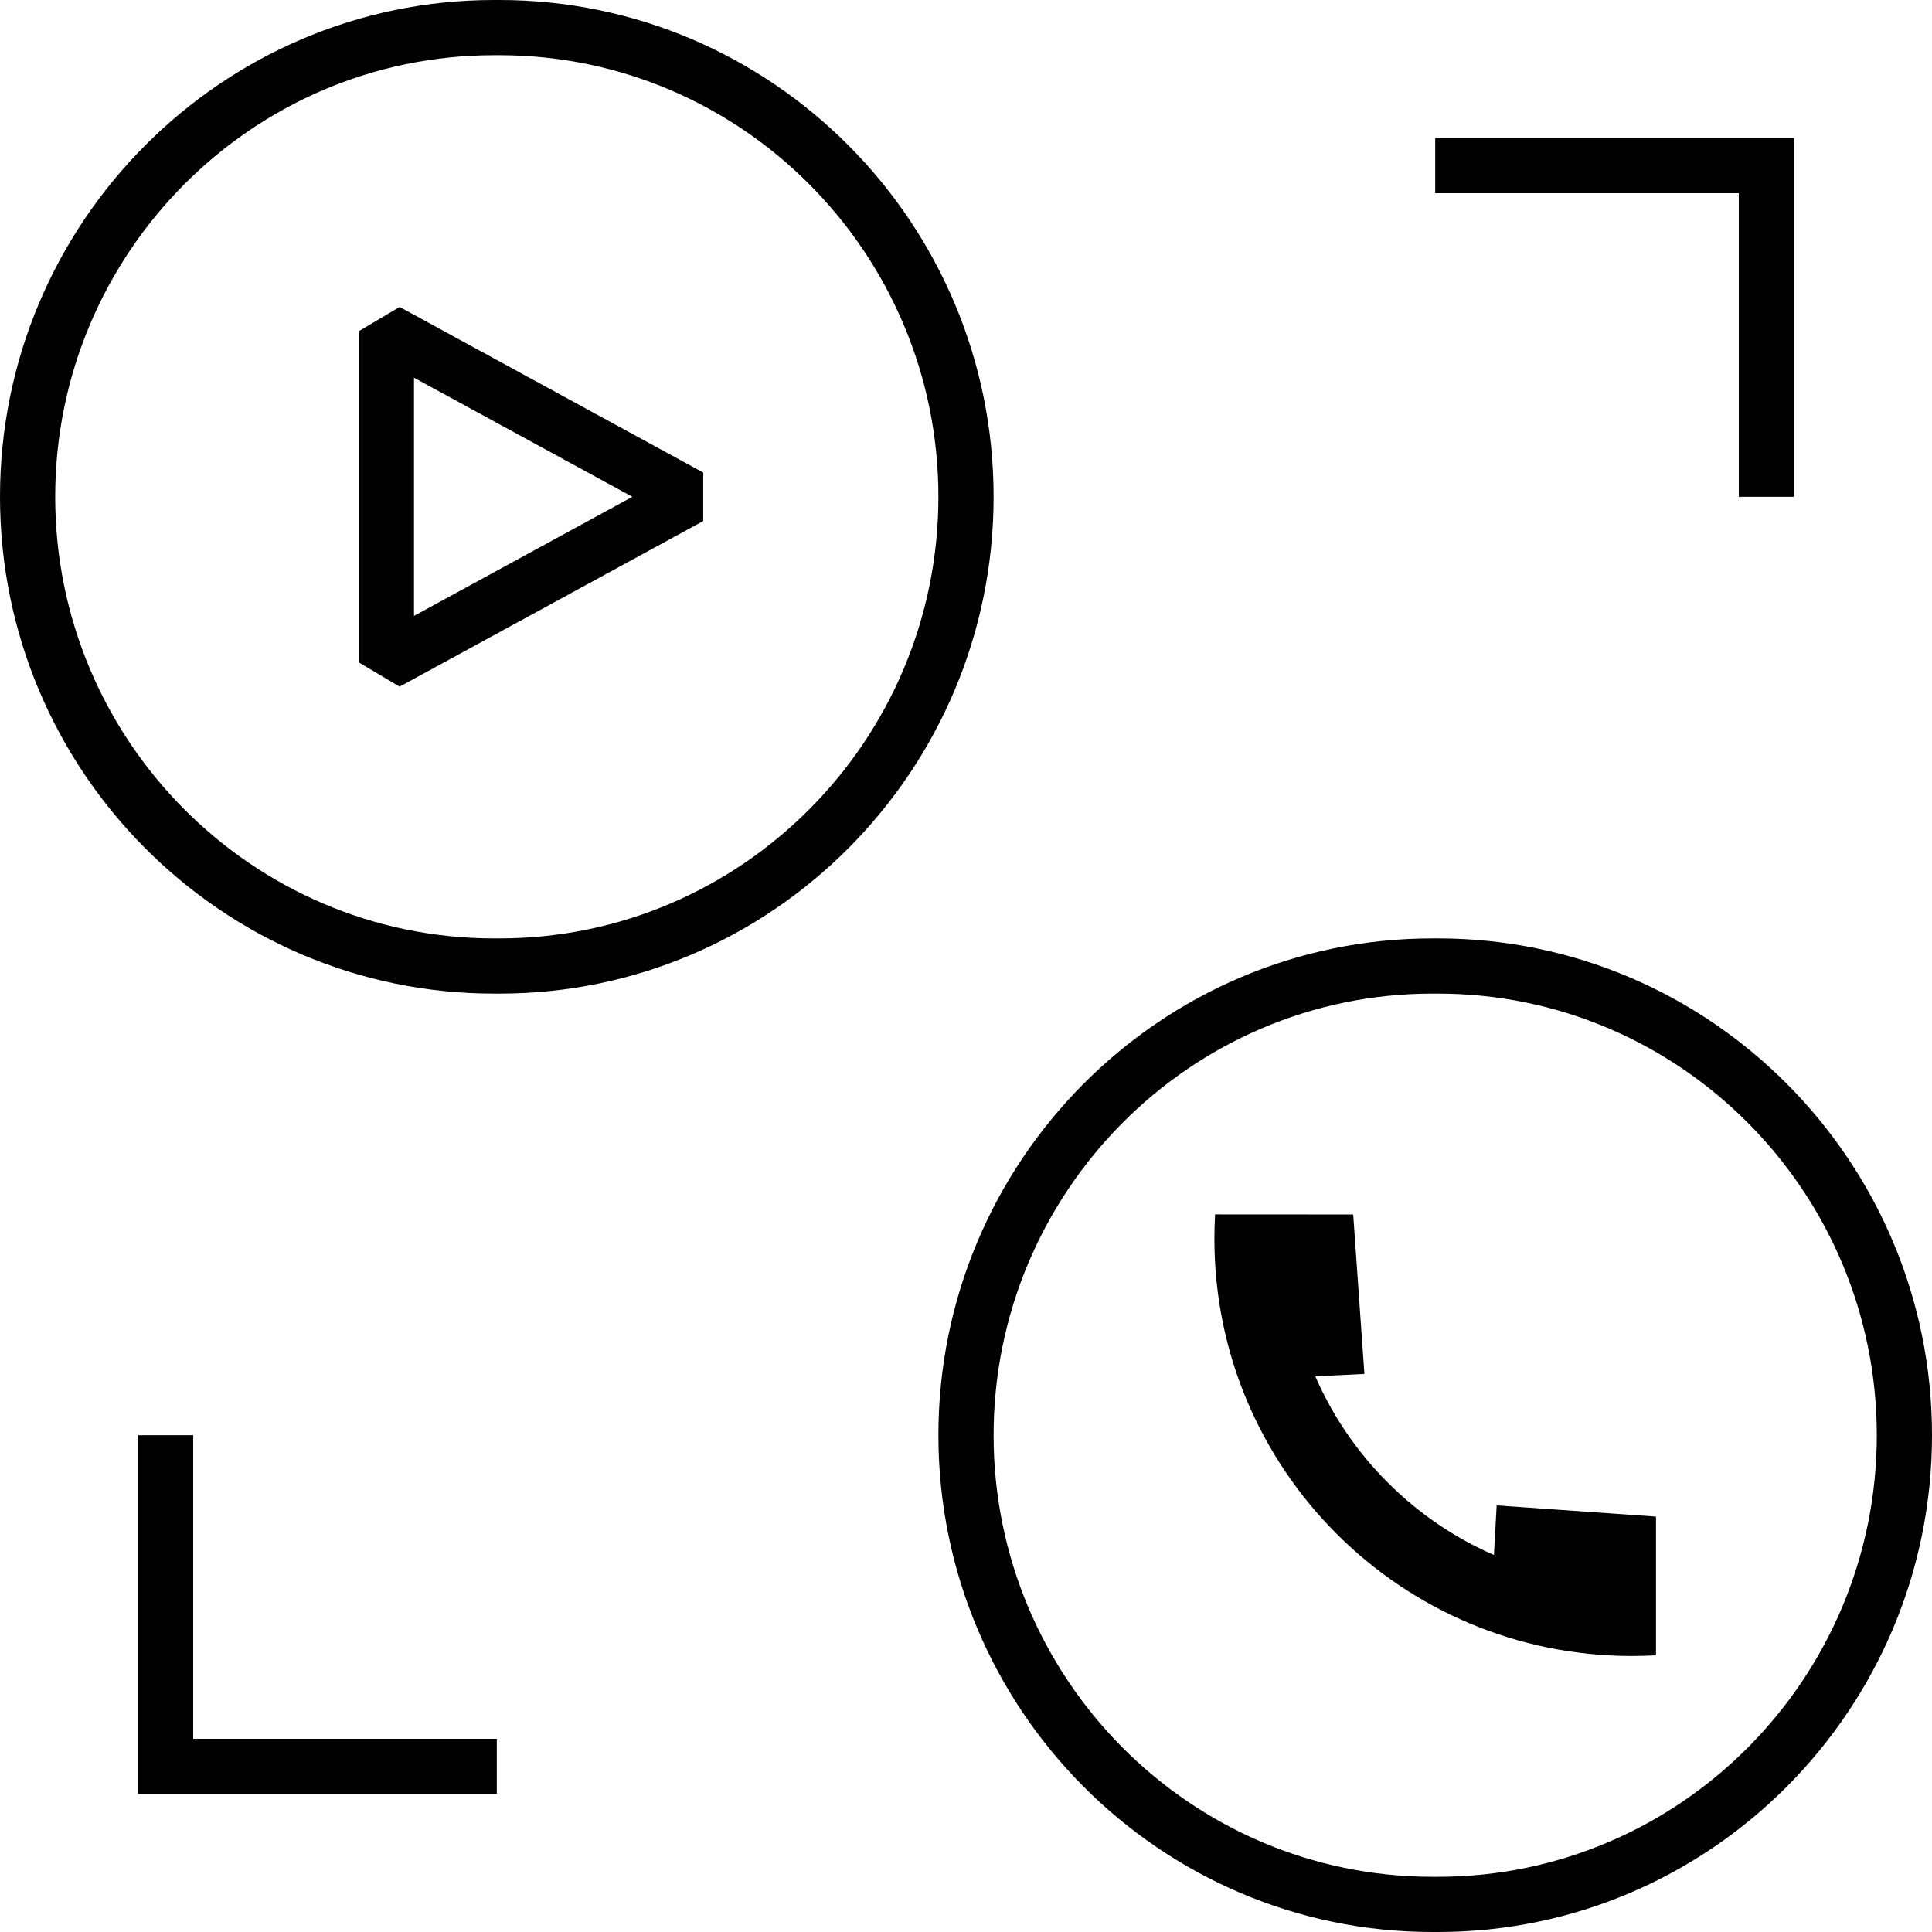 <svg width="70" height="70" viewBox="0 0 70 70" fill="none" xmlns="http://www.w3.org/2000/svg">
<path d="M52.1 34H51.9C42.03 34 34 42.075 34 52C34 61.925 42.03 70 51.9 70H52.1C61.97 70 70 61.925 70 52C70 42.075 61.97 34 52.1 34ZM52.1 68H51.9C43.132 68 36 60.822 36 52C36 43.178 43.133 36 51.9 36H52.1C60.868 36 68 43.178 68 52C68 60.822 60.867 68 52.1 68Z" fill="black"/>
<path d="M65 18V5H52V7H63V18H65Z" fill="black"/>
<path d="M5 52V65H18V63H7V52H5Z" fill="black"/>
<path d="M25.479 18.878V17.122L14.479 11.122L13 12V24L14.479 24.878L25.479 18.878ZM15 13.685L22.912 18L15 22.315V13.685Z" fill="black"/>
<path d="M17.901 36H18.1C27.97 36 36 27.925 36 17.999C36 8.074 27.97 0 18.099 0H17.9C8.03 0 0 8.074 0 17.999C0 27.925 8.03 36 17.901 36ZM17.9 2H18.099C26.867 2 34 9.177 34 17.999C34 26.822 26.867 34 18.1 34H17.901C9.133 34 2 26.822 2 17.999C2 9.177 9.133 2 17.9 2Z" fill="black"/>
<path d="M54.128 56.34C52.733 55.733 51.426 54.859 50.284 53.718C49.14 52.575 48.264 51.265 47.656 49.867L49.435 49.78L49.029 44.003L44.025 44C44.008 44.293 44 44.589 44 44.886C44 53.233 50.77 60 59.121 60C59.416 60 59.709 59.991 60 59.974V54.949L54.227 54.544L54.128 56.34Z" fill="black"/>
</svg>
